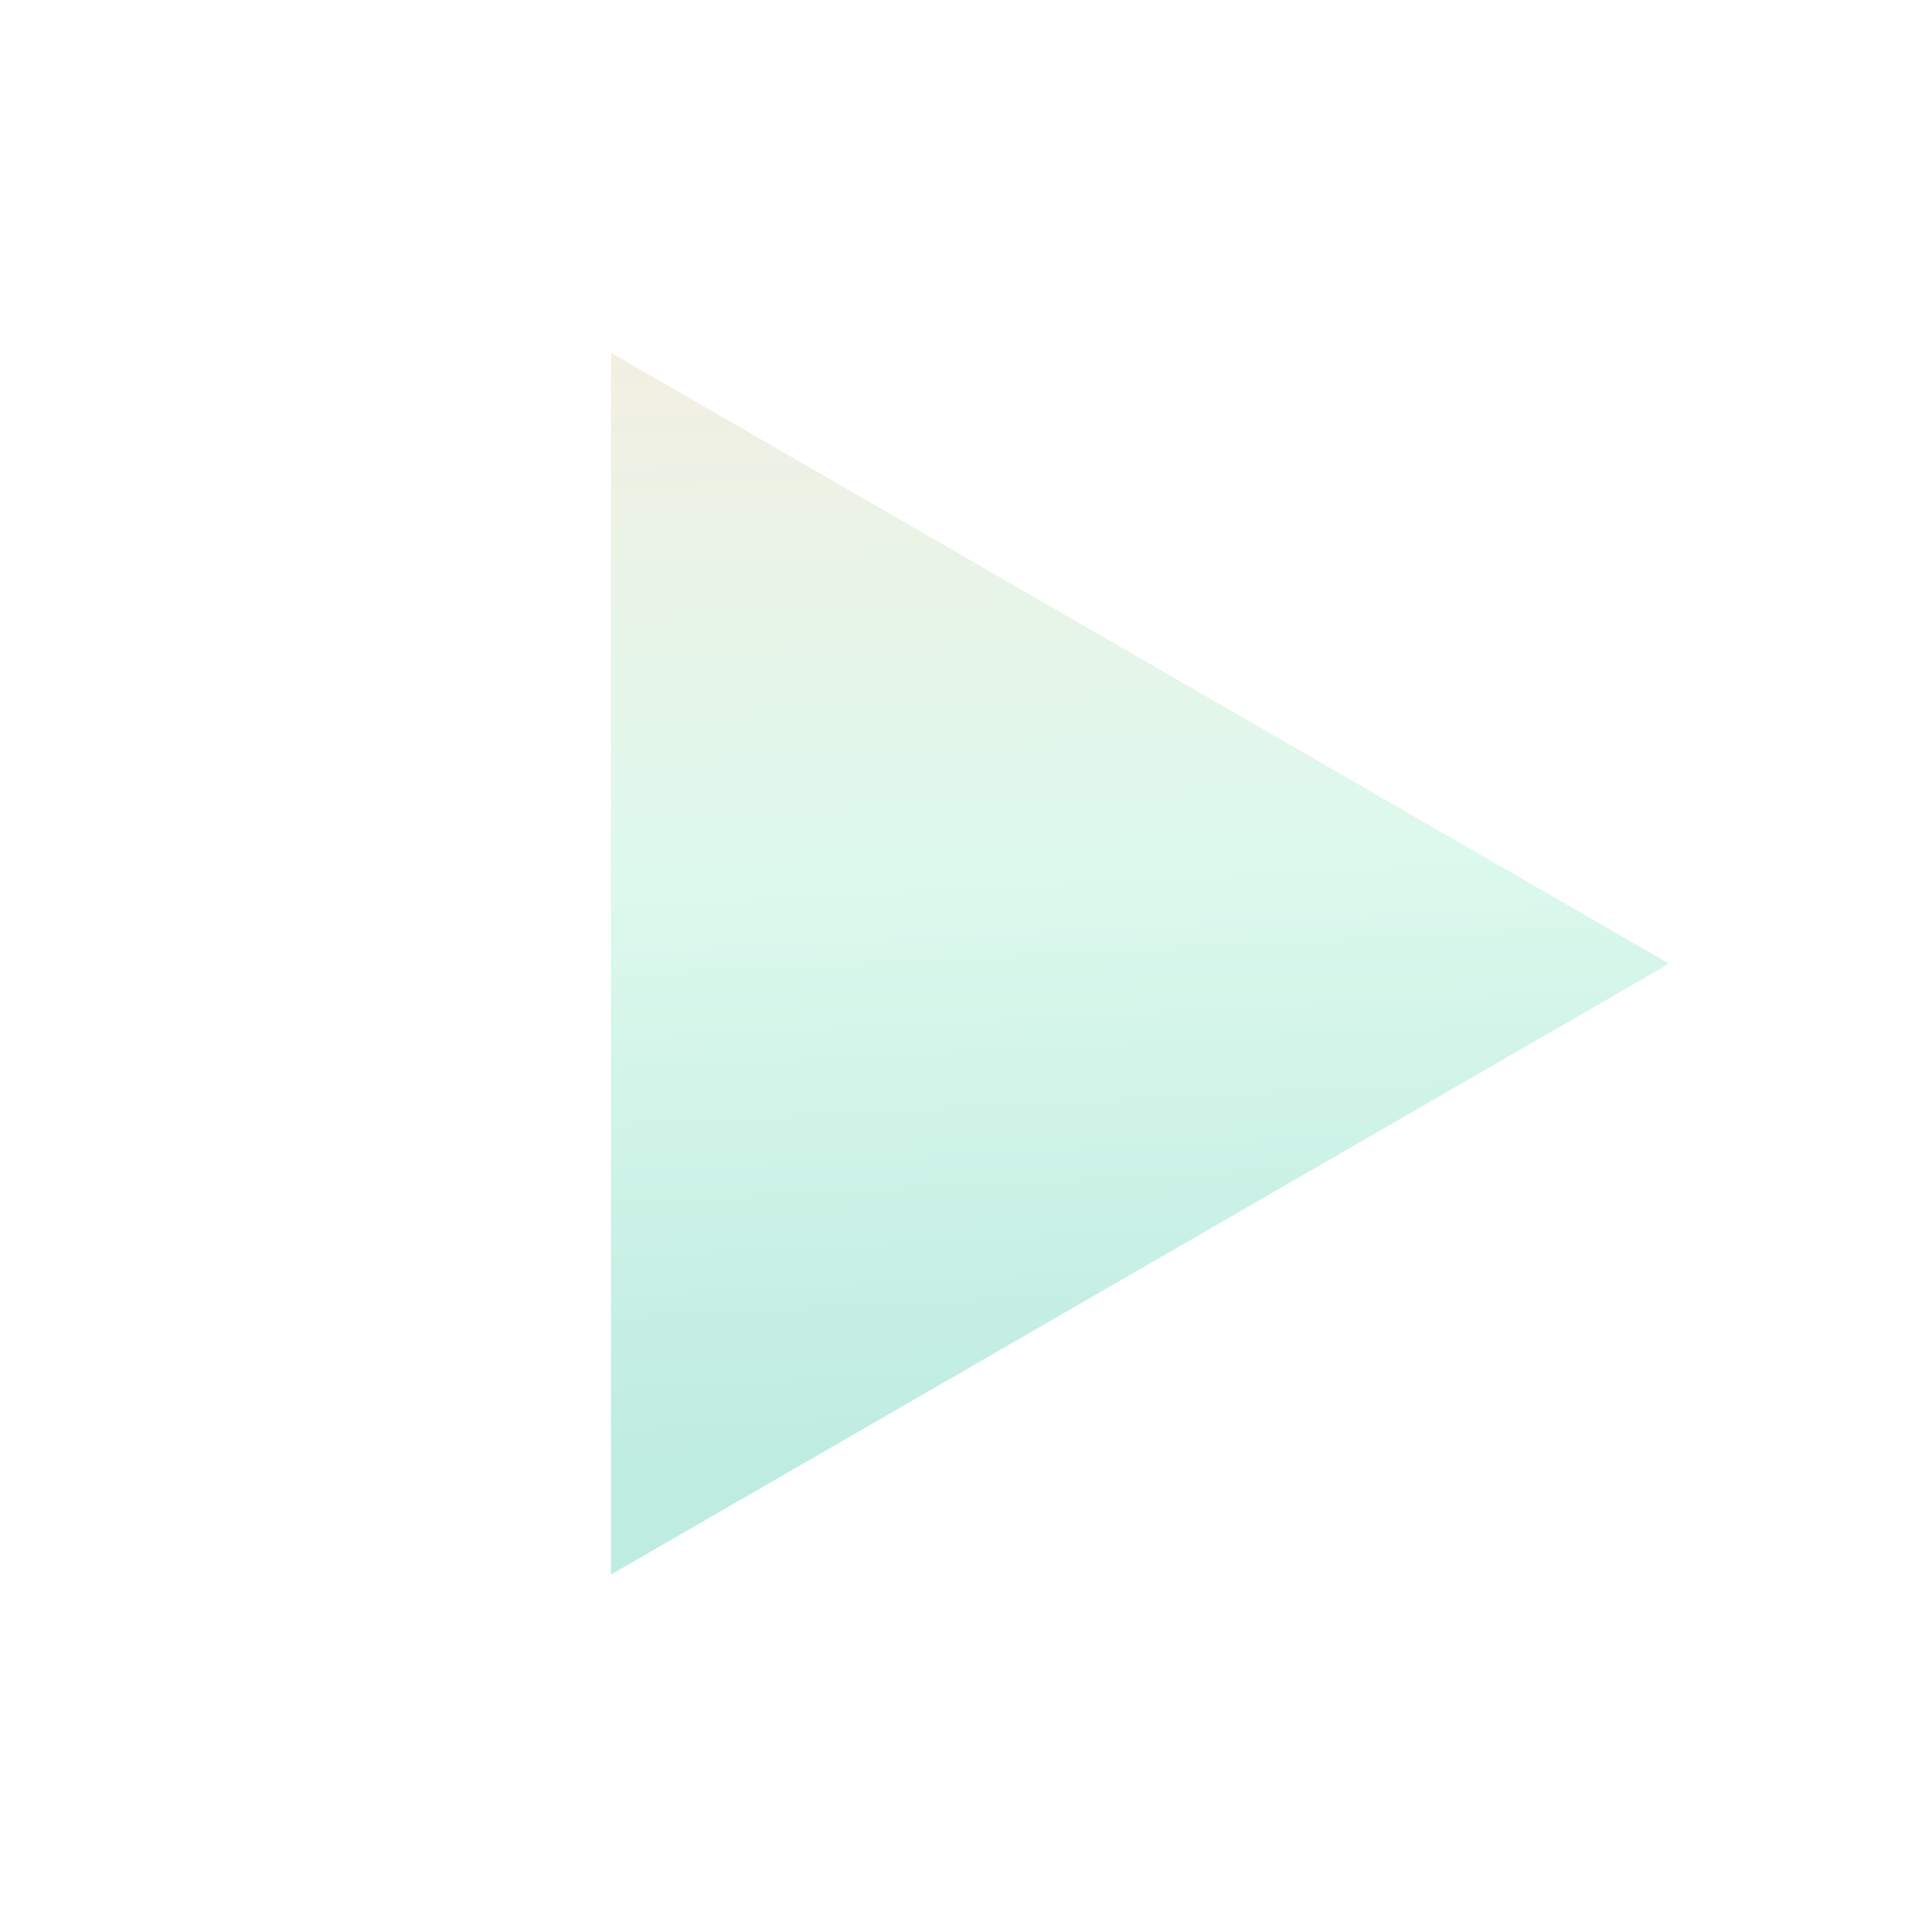 <svg width="153" height="153" viewBox="0 0 153 153" fill="none" xmlns="http://www.w3.org/2000/svg"><g filter="url(#filter0_f_1356_10147)"><path d="M48.381 27.934L132.18 76.316L48.381 124.697L48.381 27.934Z" fill="url(#paint0_linear_1356_10147)"/></g><defs><filter id="filter0_f_1356_10147" x="40.381" y="19.934" width="99.799" height="112.763" filterUnits="userSpaceOnUse" color-interpolation-filters="sRGB"><feFlood flood-opacity="0" result="BackgroundImageFix"/><feBlend mode="normal" in="SourceGraphic" in2="BackgroundImageFix" result="shape"/><feGaussianBlur stdDeviation="4" result="effect1_foregroundBlur_1356_10147"/></filter><linearGradient id="paint0_linear_1356_10147" x1="100" y1="5.84959e-07" x2="105.568" y2="112.538" gradientUnits="userSpaceOnUse"><stop stop-color="#FFE9DC"/><stop offset="0.6" stop-color="#DDF9ED"/><stop offset="1" stop-color="#BFECE1"/></linearGradient></defs></svg>